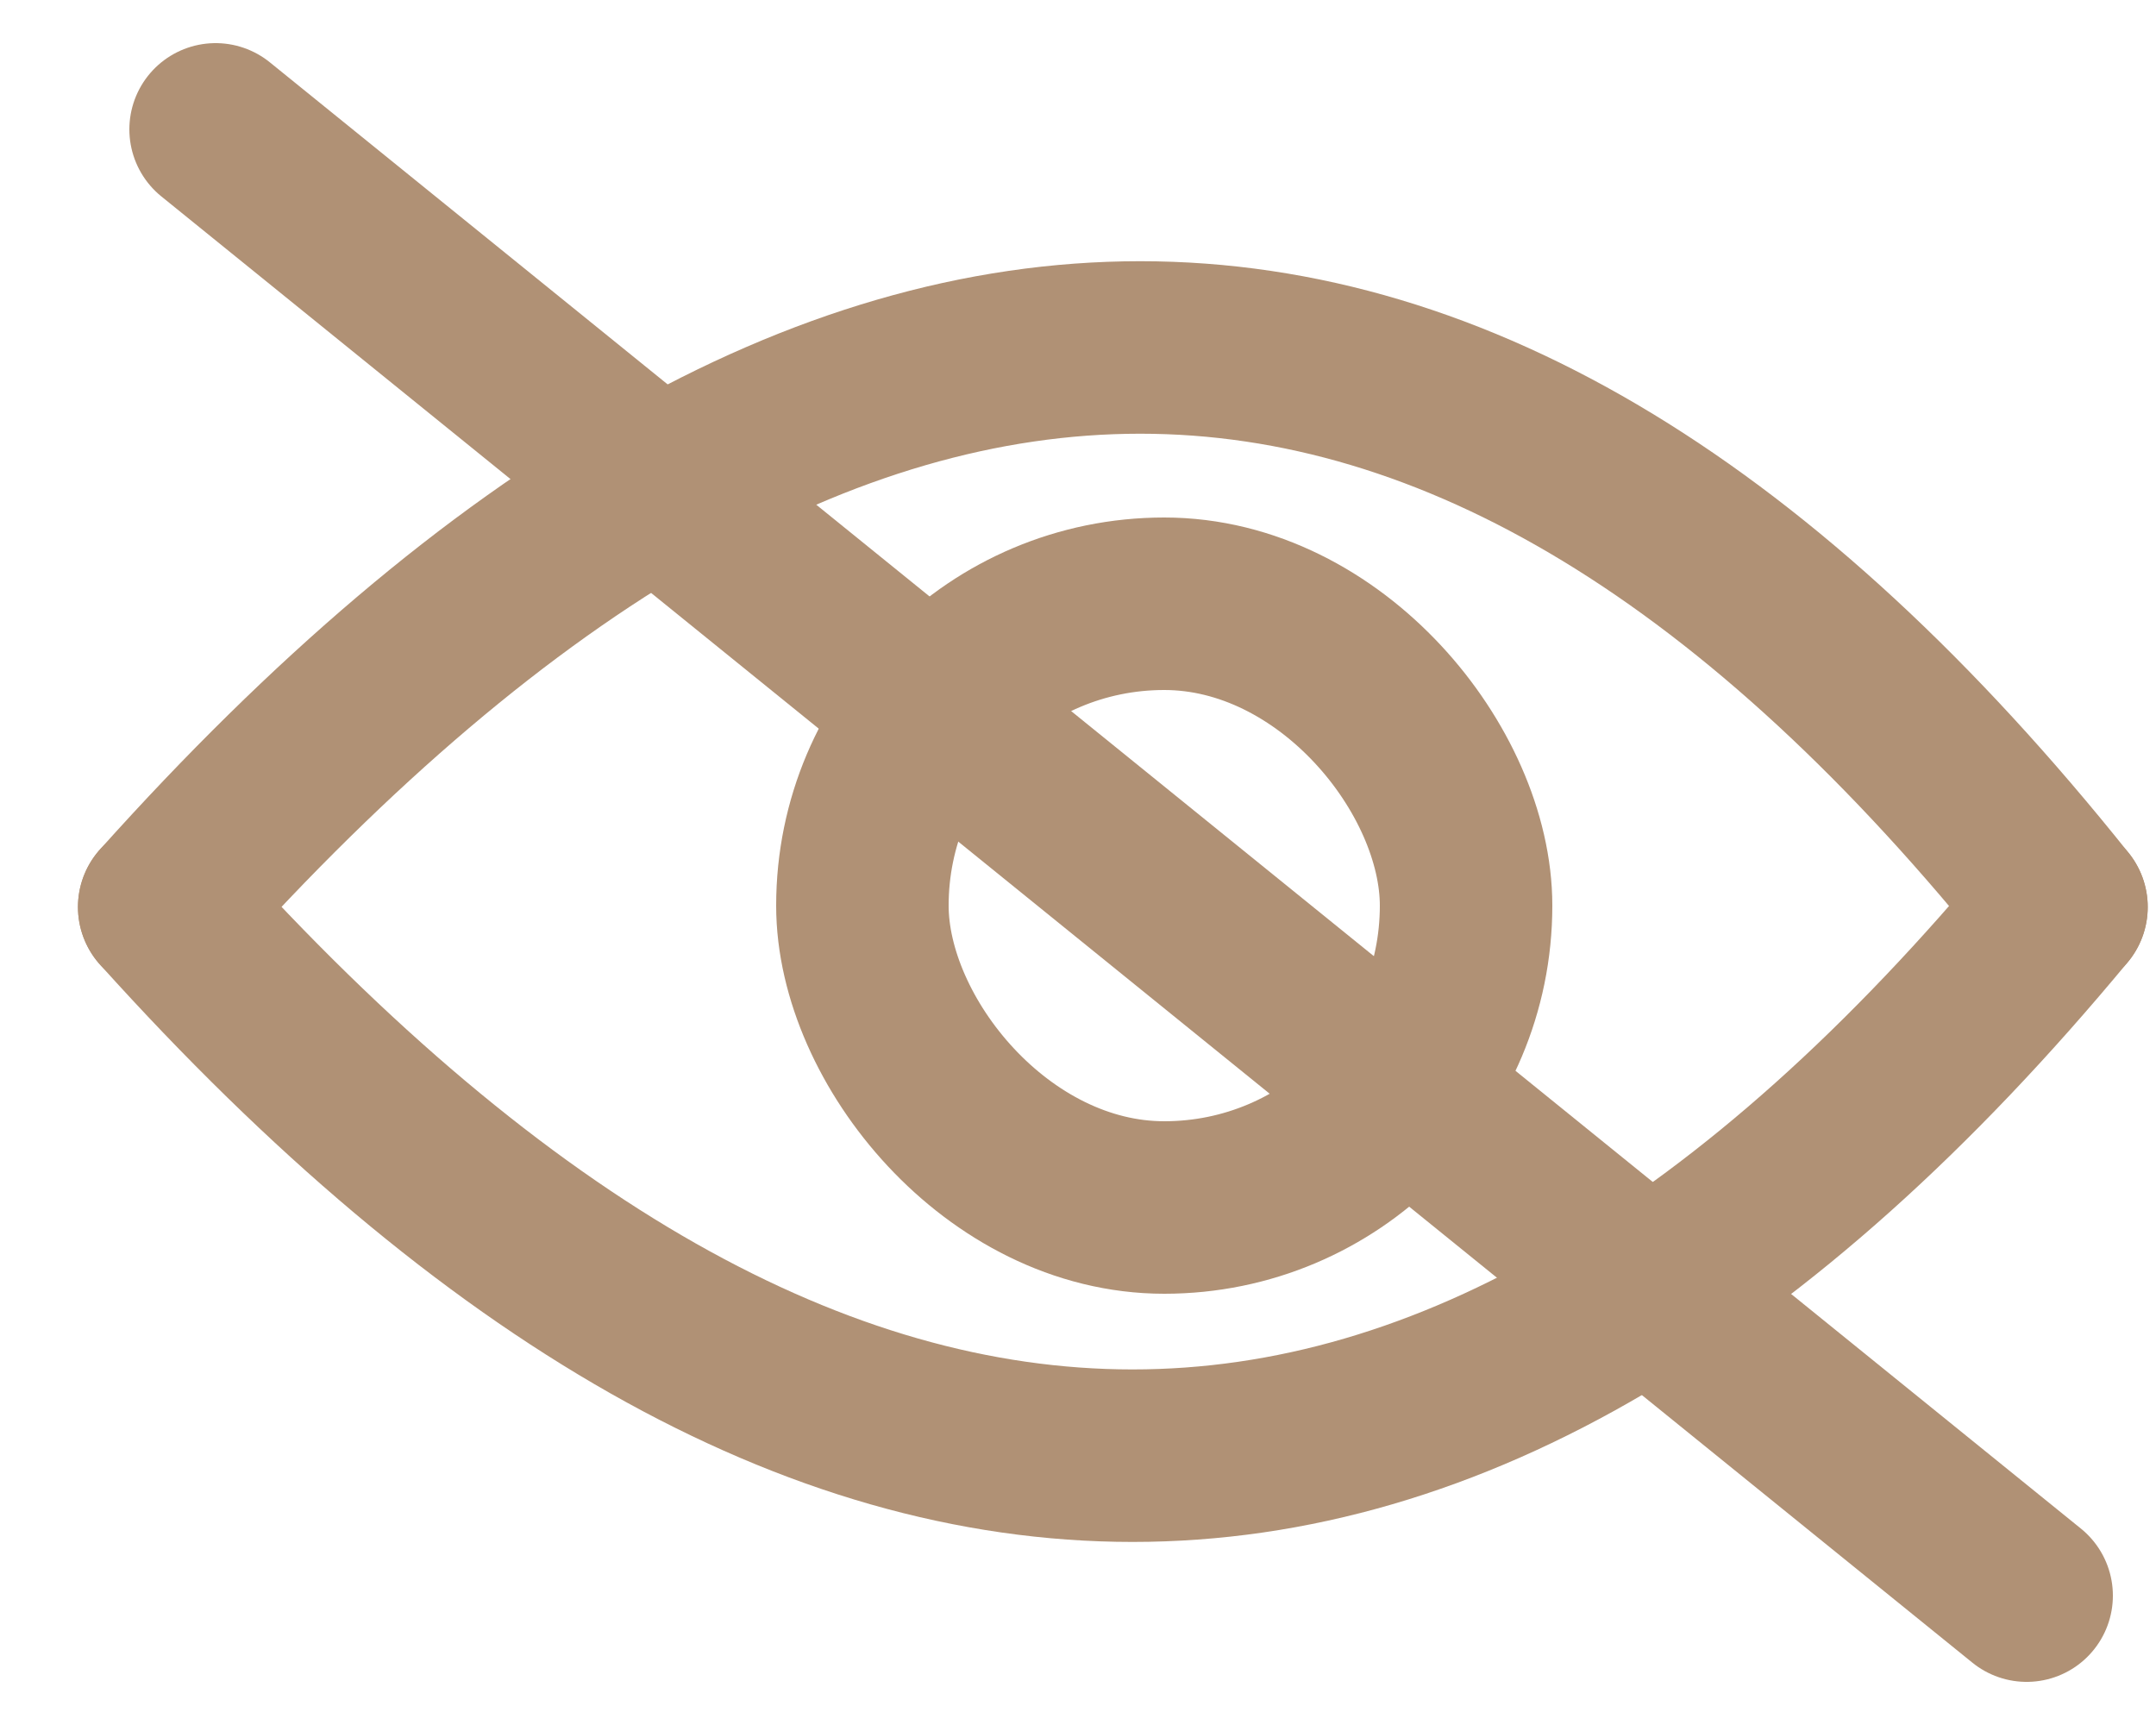 <?xml version="1.0" encoding="UTF-8"?>
<svg width="25px" height="20px" viewBox="0 0 25 20" version="1.1" xmlns="http://www.w3.org/2000/svg" xmlns:xlink="http://www.w3.org/1999/xlink">
    <title>Group@3x</title>
    <g id="Pricing-Page" stroke="none" stroke-width="1" fill="none" fill-rule="evenodd">
        <g id="Artboard" transform="translate(-5600, -1504)" stroke="#B09175" stroke-width="2">
            <g id="Group" transform="translate(5601.904, 1505)">
                <path d="M0,9.516 C7.756,0.866 15.089,0.866 22,9.516" id="Path-13" stroke-linecap="round" stroke-linejoin="round"></path>
                <path d="M22,9.516 C14.971,17.998 7.638,17.998 0,9.516" id="Path-14" stroke-linecap="round" stroke-linejoin="round"></path>
                <rect id="Rectangle" x="8.096" y="6" width="7" height="7" rx="3.5"></rect>
                <line x1="21.596" y1="17.5" x2="0.596" y2="0.5" id="Line-9" stroke-linecap="round"></line>
            </g>
        </g>
    </g>
</svg>